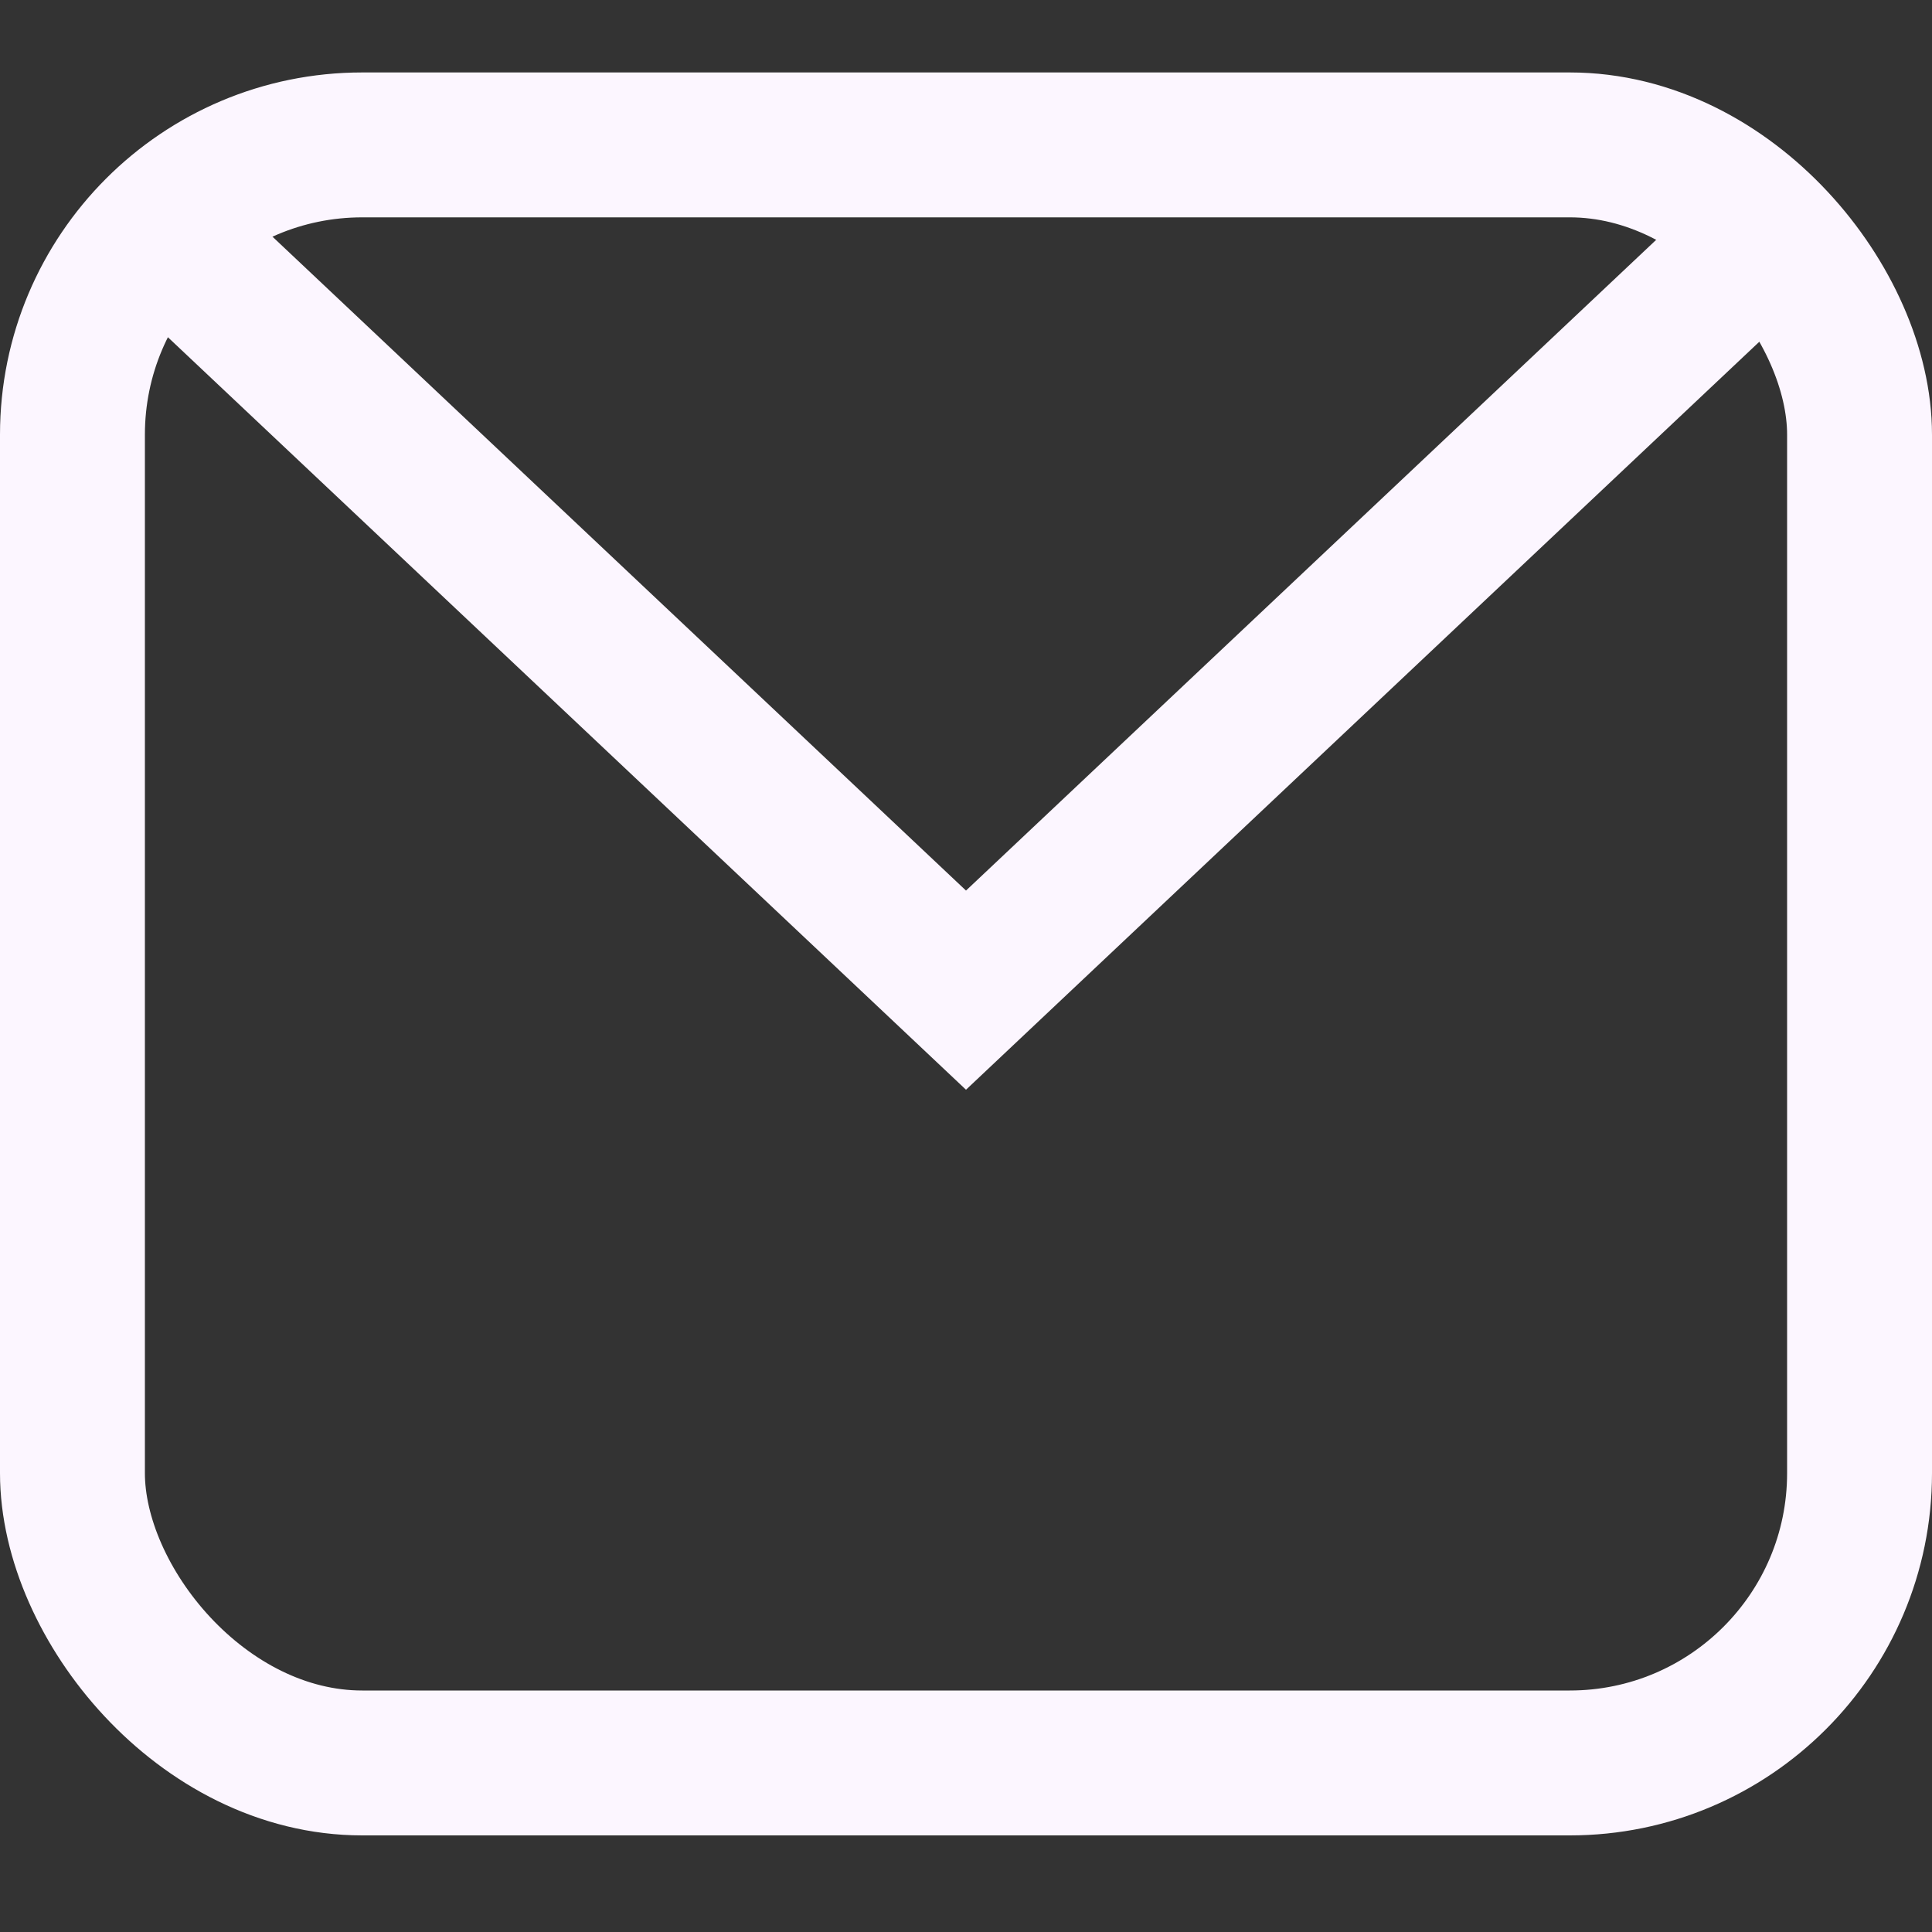 <svg xmlns="http://www.w3.org/2000/svg" width="80" height="80" viewBox="0 0 80 80" fill="none"><rect x="0" y="0" width="80" height="80" fill="#333333" stroke="none"/><rect x="3" y="6" width="74" height="67" rx="12" stroke="#FCF6FF" stroke-width="6"></rect><path d="M5 8L40 41L75 8" stroke="#FCF6FF" stroke-width="6"></path></svg>